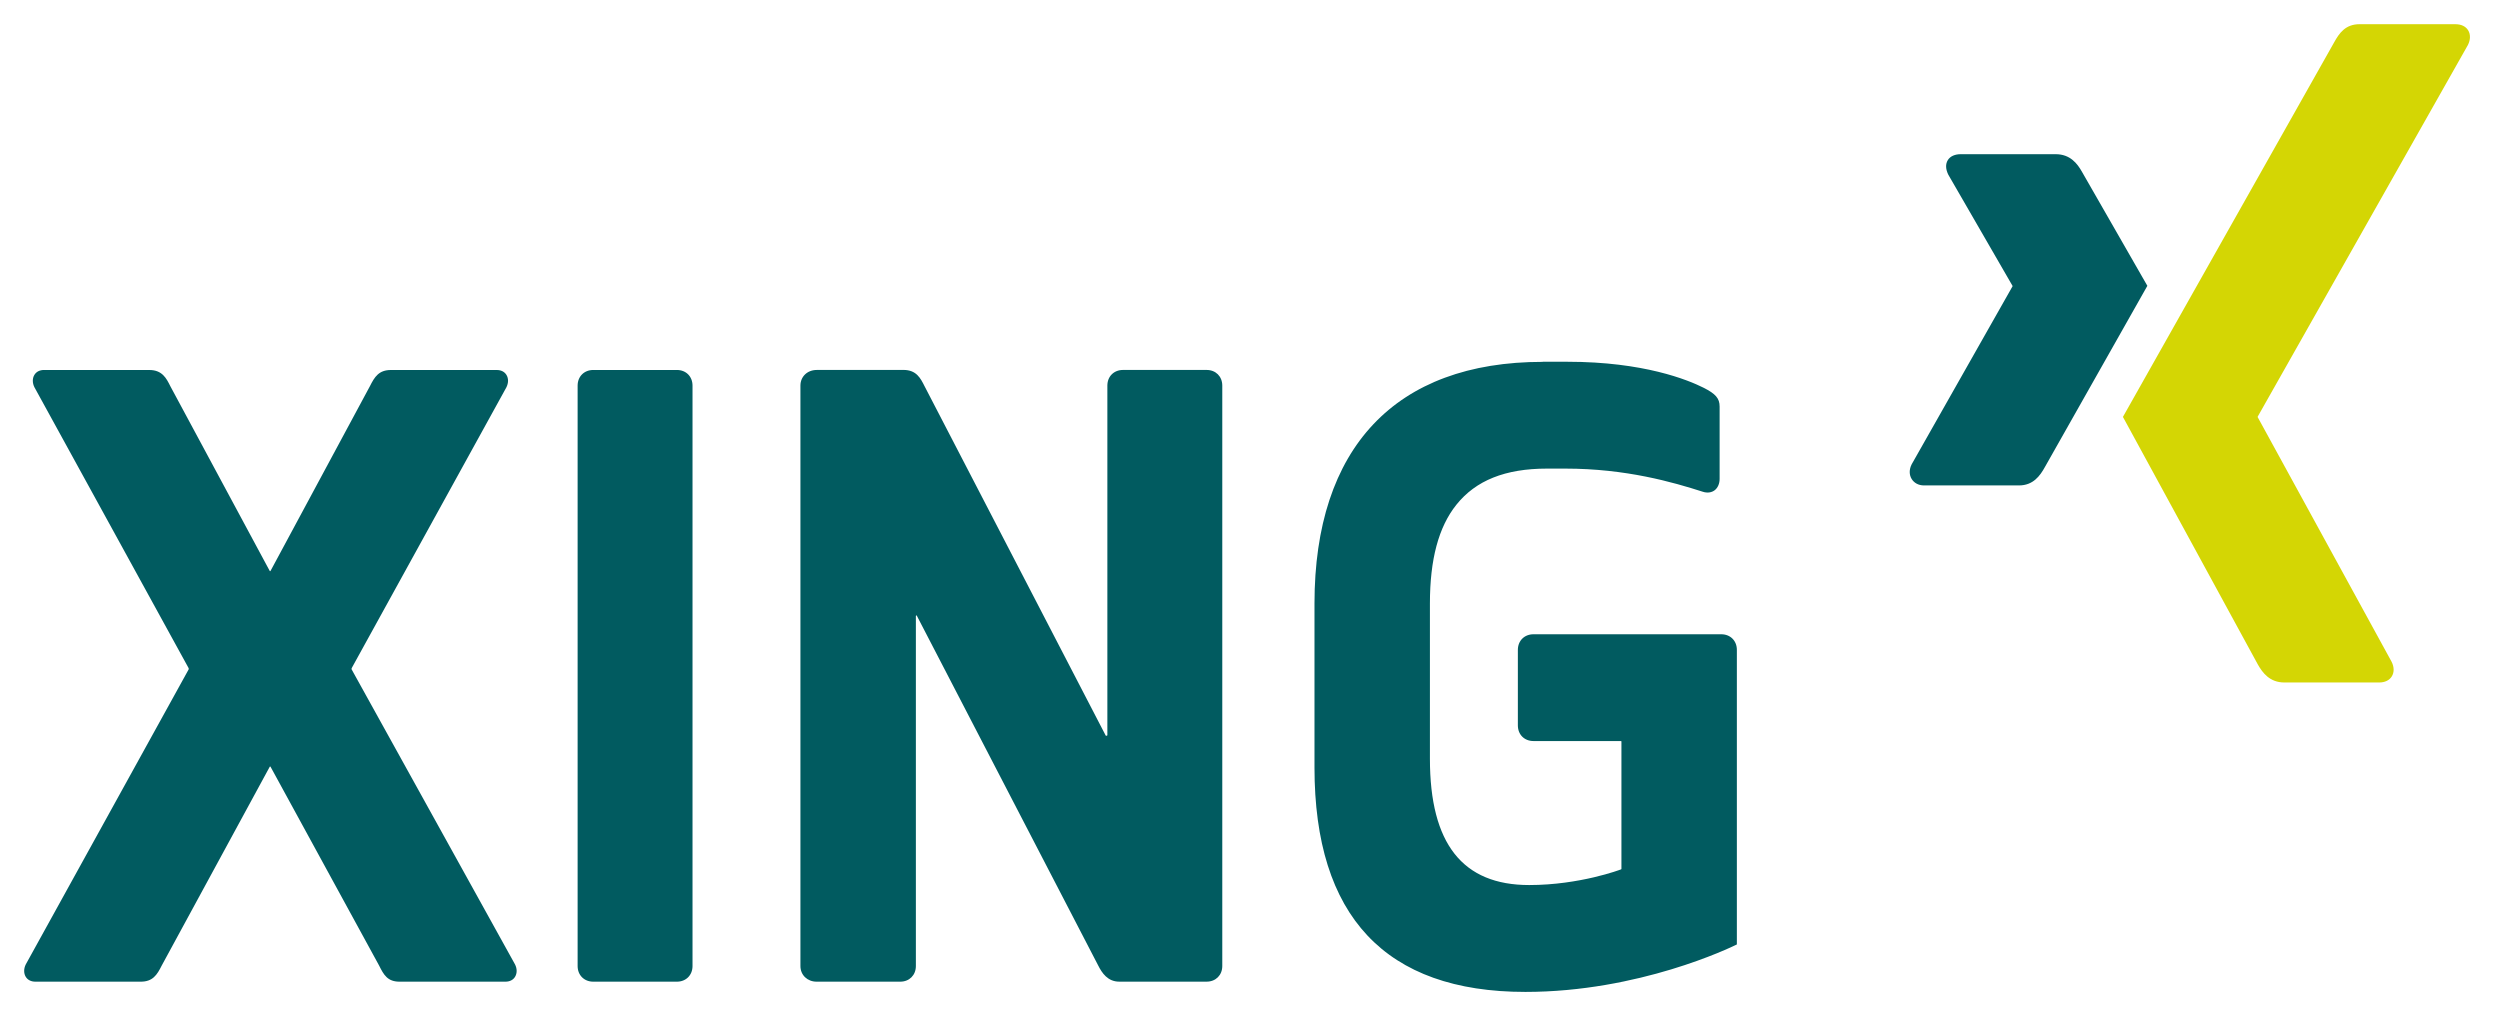 <?xml version="1.0" encoding="UTF-8"?> <!-- Generator: Adobe Illustrator 16.0.0, SVG Export Plug-In . SVG Version: 6.00 Build 0) --> <svg xmlns="http://www.w3.org/2000/svg" xmlns:xlink="http://www.w3.org/1999/xlink" version="1.1" id="Ebene_1" x="0px" y="0px" width="103.333px" height="42px" viewBox="0 0 103.333 42" xml:space="preserve"> <g id="layer1" transform="translate(-194.871,-324.335)"> <path id="path19359" fill="#015B60" d="M275.914,330.708c-0.236,0-0.435,0.083-0.534,0.246c-0.104,0.167-0.088,0.383,0.021,0.602 l2.653,4.593c0.005,0.009,0.005,0.014,0,0.022l-4.169,7.358c-0.108,0.216-0.103,0.434,0,0.602c0.1,0.162,0.277,0.268,0.513,0.268 h3.924c0.586,0,0.87-0.396,1.07-0.758c0,0,4.077-7.212,4.236-7.492c-0.016-0.026-2.698-4.705-2.698-4.705 c-0.195-0.348-0.49-0.736-1.092-0.736H275.914z M258.635,339.292c-6.09,0-9.432,3.553-9.432,9.989v6.778 c0,6.146,2.926,9.275,8.718,9.275c4.684,0,8.476-1.83,8.74-1.962v-12.175c0-0.377-0.268-0.646-0.646-0.646h-7.759 c-0.378,0-0.647,0.269-0.647,0.646v3.122c0,0.379,0.269,0.646,0.647,0.646h3.612c0.015,0,0.022,0.008,0.022,0.022v5.262 c0,0.013-0.012,0.02-0.022,0.022c-0.017,0.008-1.702,0.646-3.791,0.646c-2.759,0-4.103-1.712-4.103-5.217v-6.422 c0-1.821,0.358-3.161,1.093-4.08c0.804-1.005,2.018-1.494,3.746-1.494h0.758c2.508,0,4.445,0.56,5.686,0.958 c0.192,0.062,0.369,0.029,0.49-0.066c0.124-0.098,0.201-0.265,0.201-0.469v-2.988c0-0.338-0.166-0.528-0.669-0.78 c-0.642-0.321-2.467-1.071-5.619-1.071H258.635z M196.695,339.627c-0.181,0-0.32,0.07-0.401,0.201 c-0.089,0.142-0.088,0.338,0,0.513l6.376,11.615c0.004,0.01,0.004,0.038,0,0.045l-6.734,12.197c-0.088,0.175-0.088,0.371,0,0.513 c0.081,0.131,0.222,0.2,0.402,0.2h4.348c0.498,0,0.675-0.278,0.87-0.668l4.459-8.206c0.004-0.009,0.012-0.021,0.022-0.021 c0.011,0,0.018,0.013,0.022,0.021c0,0,4.48,8.205,4.481,8.206c0.193,0.388,0.35,0.668,0.848,0.668h4.37 c0.18,0,0.321-0.069,0.401-0.2c0.044-0.071,0.067-0.159,0.067-0.245c0-0.088-0.023-0.18-0.067-0.268 c0-0.002-6.755-12.197-6.755-12.197c-0.003-0.004,0-0.017,0-0.021s-0.003-0.02,0-0.023l6.399-11.615 c0.043-0.089,0.067-0.181,0.067-0.268s-0.023-0.175-0.067-0.245c-0.082-0.131-0.222-0.201-0.402-0.201h-4.37 c-0.498,0-0.675,0.28-0.87,0.669l-4.103,7.626c-0.004,0.008-0.012,0.022-0.022,0.022c-0.01,0-0.018-0.015-0.022-0.022 c0,0-4.102-7.626-4.103-7.626c-0.163-0.326-0.333-0.669-0.87-0.669H196.695z M219.393,339.627c-0.377,0-0.647,0.27-0.647,0.646 v23.992c0,0.376,0.27,0.646,0.647,0.646h3.456c0.377,0,0.646-0.27,0.646-0.646v-23.992c0-0.377-0.269-0.646-0.646-0.646H219.393z M228.624,339.627c-0.377,0-0.669,0.27-0.669,0.646v23.992c0,0.376,0.292,0.646,0.669,0.646h3.456c0.377,0,0.647-0.27,0.647-0.646 v-14.471c0-0.013,0.011-0.021,0.022-0.022c0.012-0.004,0.017,0.012,0.022,0.022c0,0,7.492,14.447,7.492,14.448 c0.155,0.309,0.394,0.668,0.87,0.668h3.612c0.377,0,0.647-0.27,0.647-0.646v-23.992c0-0.377-0.27-0.646-0.647-0.646h-3.456 c-0.377,0-0.647,0.27-0.647,0.646v14.448c0,0.013-0.01,0.02-0.022,0.022c-0.012,0.004-0.038,0.011-0.044,0 c0,0-7.492-14.447-7.492-14.448c-0.164-0.325-0.334-0.669-0.87-0.669H228.624z"></path> <path id="path19375" fill="#D4D604" d="M292.401,325.335c-0.586,0-0.841,0.369-1.051,0.748c0,0-8.454,14.992-8.732,15.484 c0.015,0.027,5.575,10.23,5.575,10.23c0.195,0.347,0.495,0.747,1.097,0.747h3.92c0.236,0,0.421-0.089,0.521-0.251 c0.104-0.167,0.102-0.388-0.008-0.606l-5.533-10.107c-0.005-0.008-0.005-0.018,0-0.026l8.689-15.362 c0.108-0.217,0.111-0.438,0.008-0.605c-0.1-0.162-0.285-0.251-0.522-0.251H292.401z"></path> </g> </svg> 